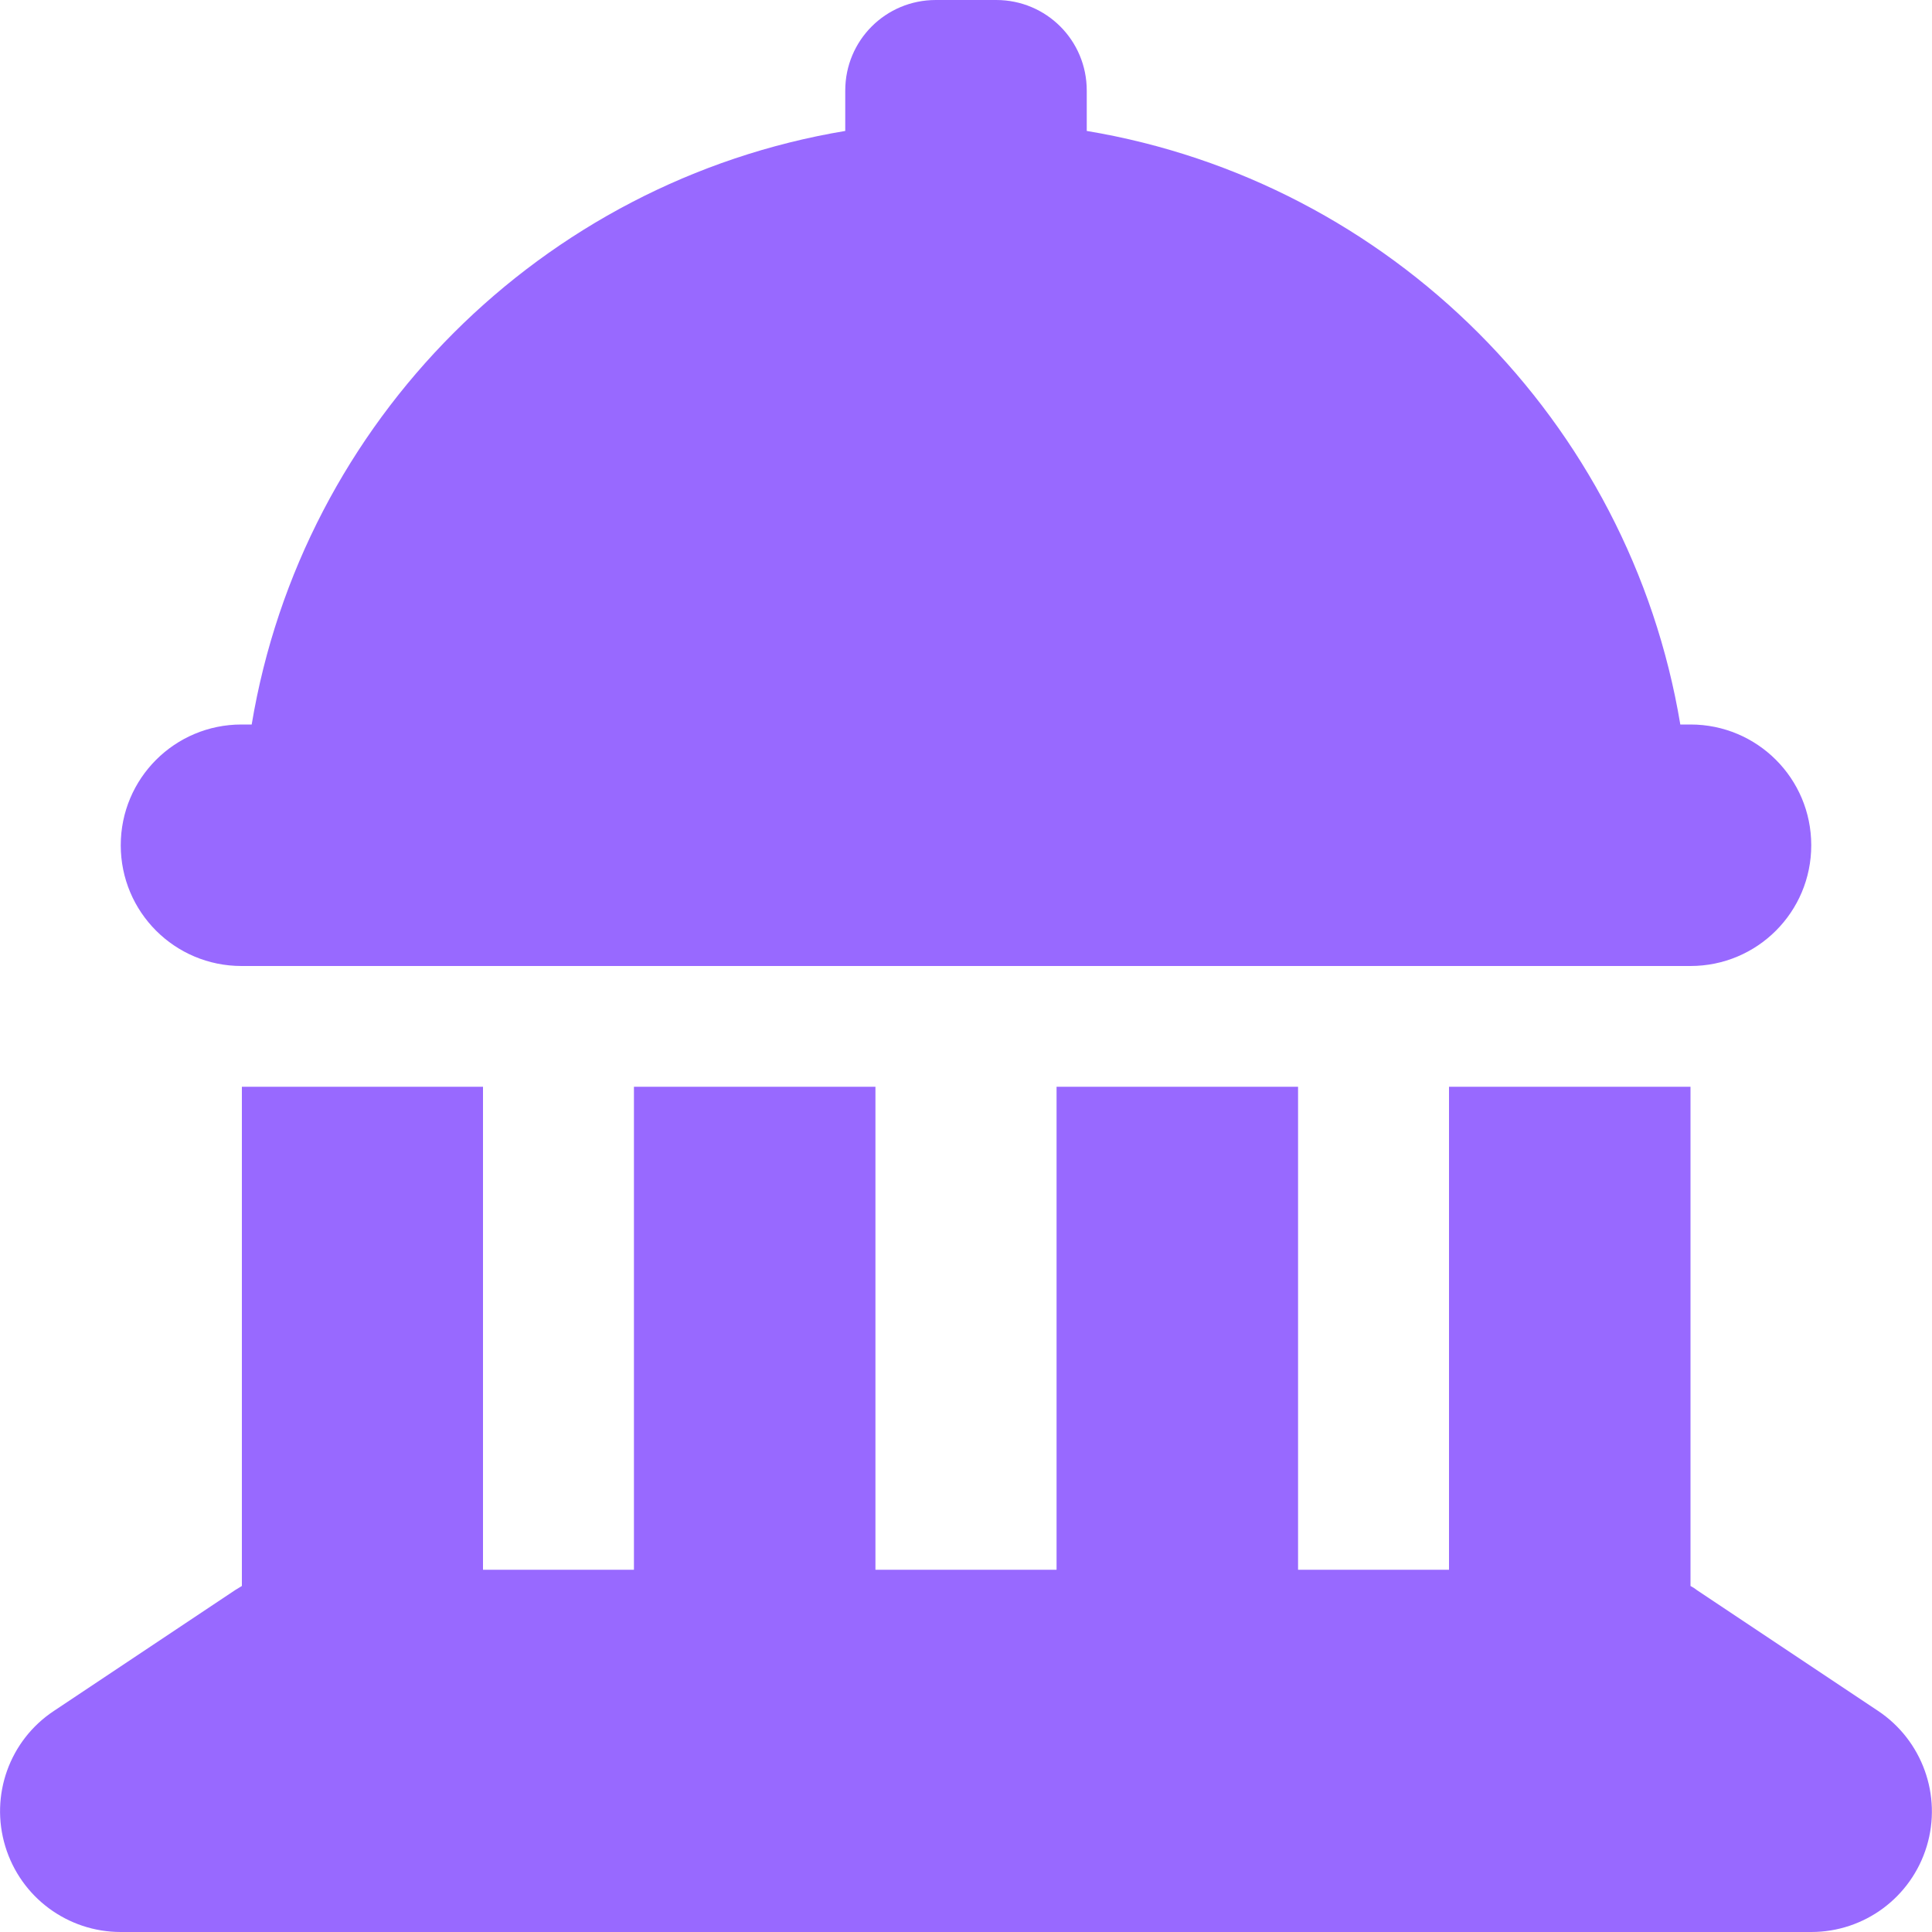 <svg xmlns="http://www.w3.org/2000/svg" viewBox="0 0 512 512">
    <!--! Font Awesome Free 6.4.2 by @fontawesome - https://fontawesome.com License - https://fontawesome.com/license (Commercial License) Copyright 2023 Fonticons, Inc.-->
    <path fill="#9869FF" d="M248 0h16c13.3 0 24 10.7 24 24v10.7c80.4 13.4 143.9 76.9 157.3 157.3h2.7c17.7 0 32 14.3 32 32s-14.3 32-32 32H64c-17.7 0-32-14.3-32-32s14.3-32 32-32h2.7C80.1 111.6 143.6 48.1 224 34.7V24c0-13.3 10.7-24 24-24zM64 288h64v128h40V288h64v128h48V288h64v128h40V288h64v132.3c.6.3 1.2.7 1.7 1.1l48 32c11.7 7.8 17 22.4 12.9 35.9S494.1 512 480 512H32c-14.1 0-26.5-9.2-30.6-22.7s1.1-28.1 12.9-35.9l48-32c.6-.4 1.2-.7 1.8-1.1V288z"/>
</svg>